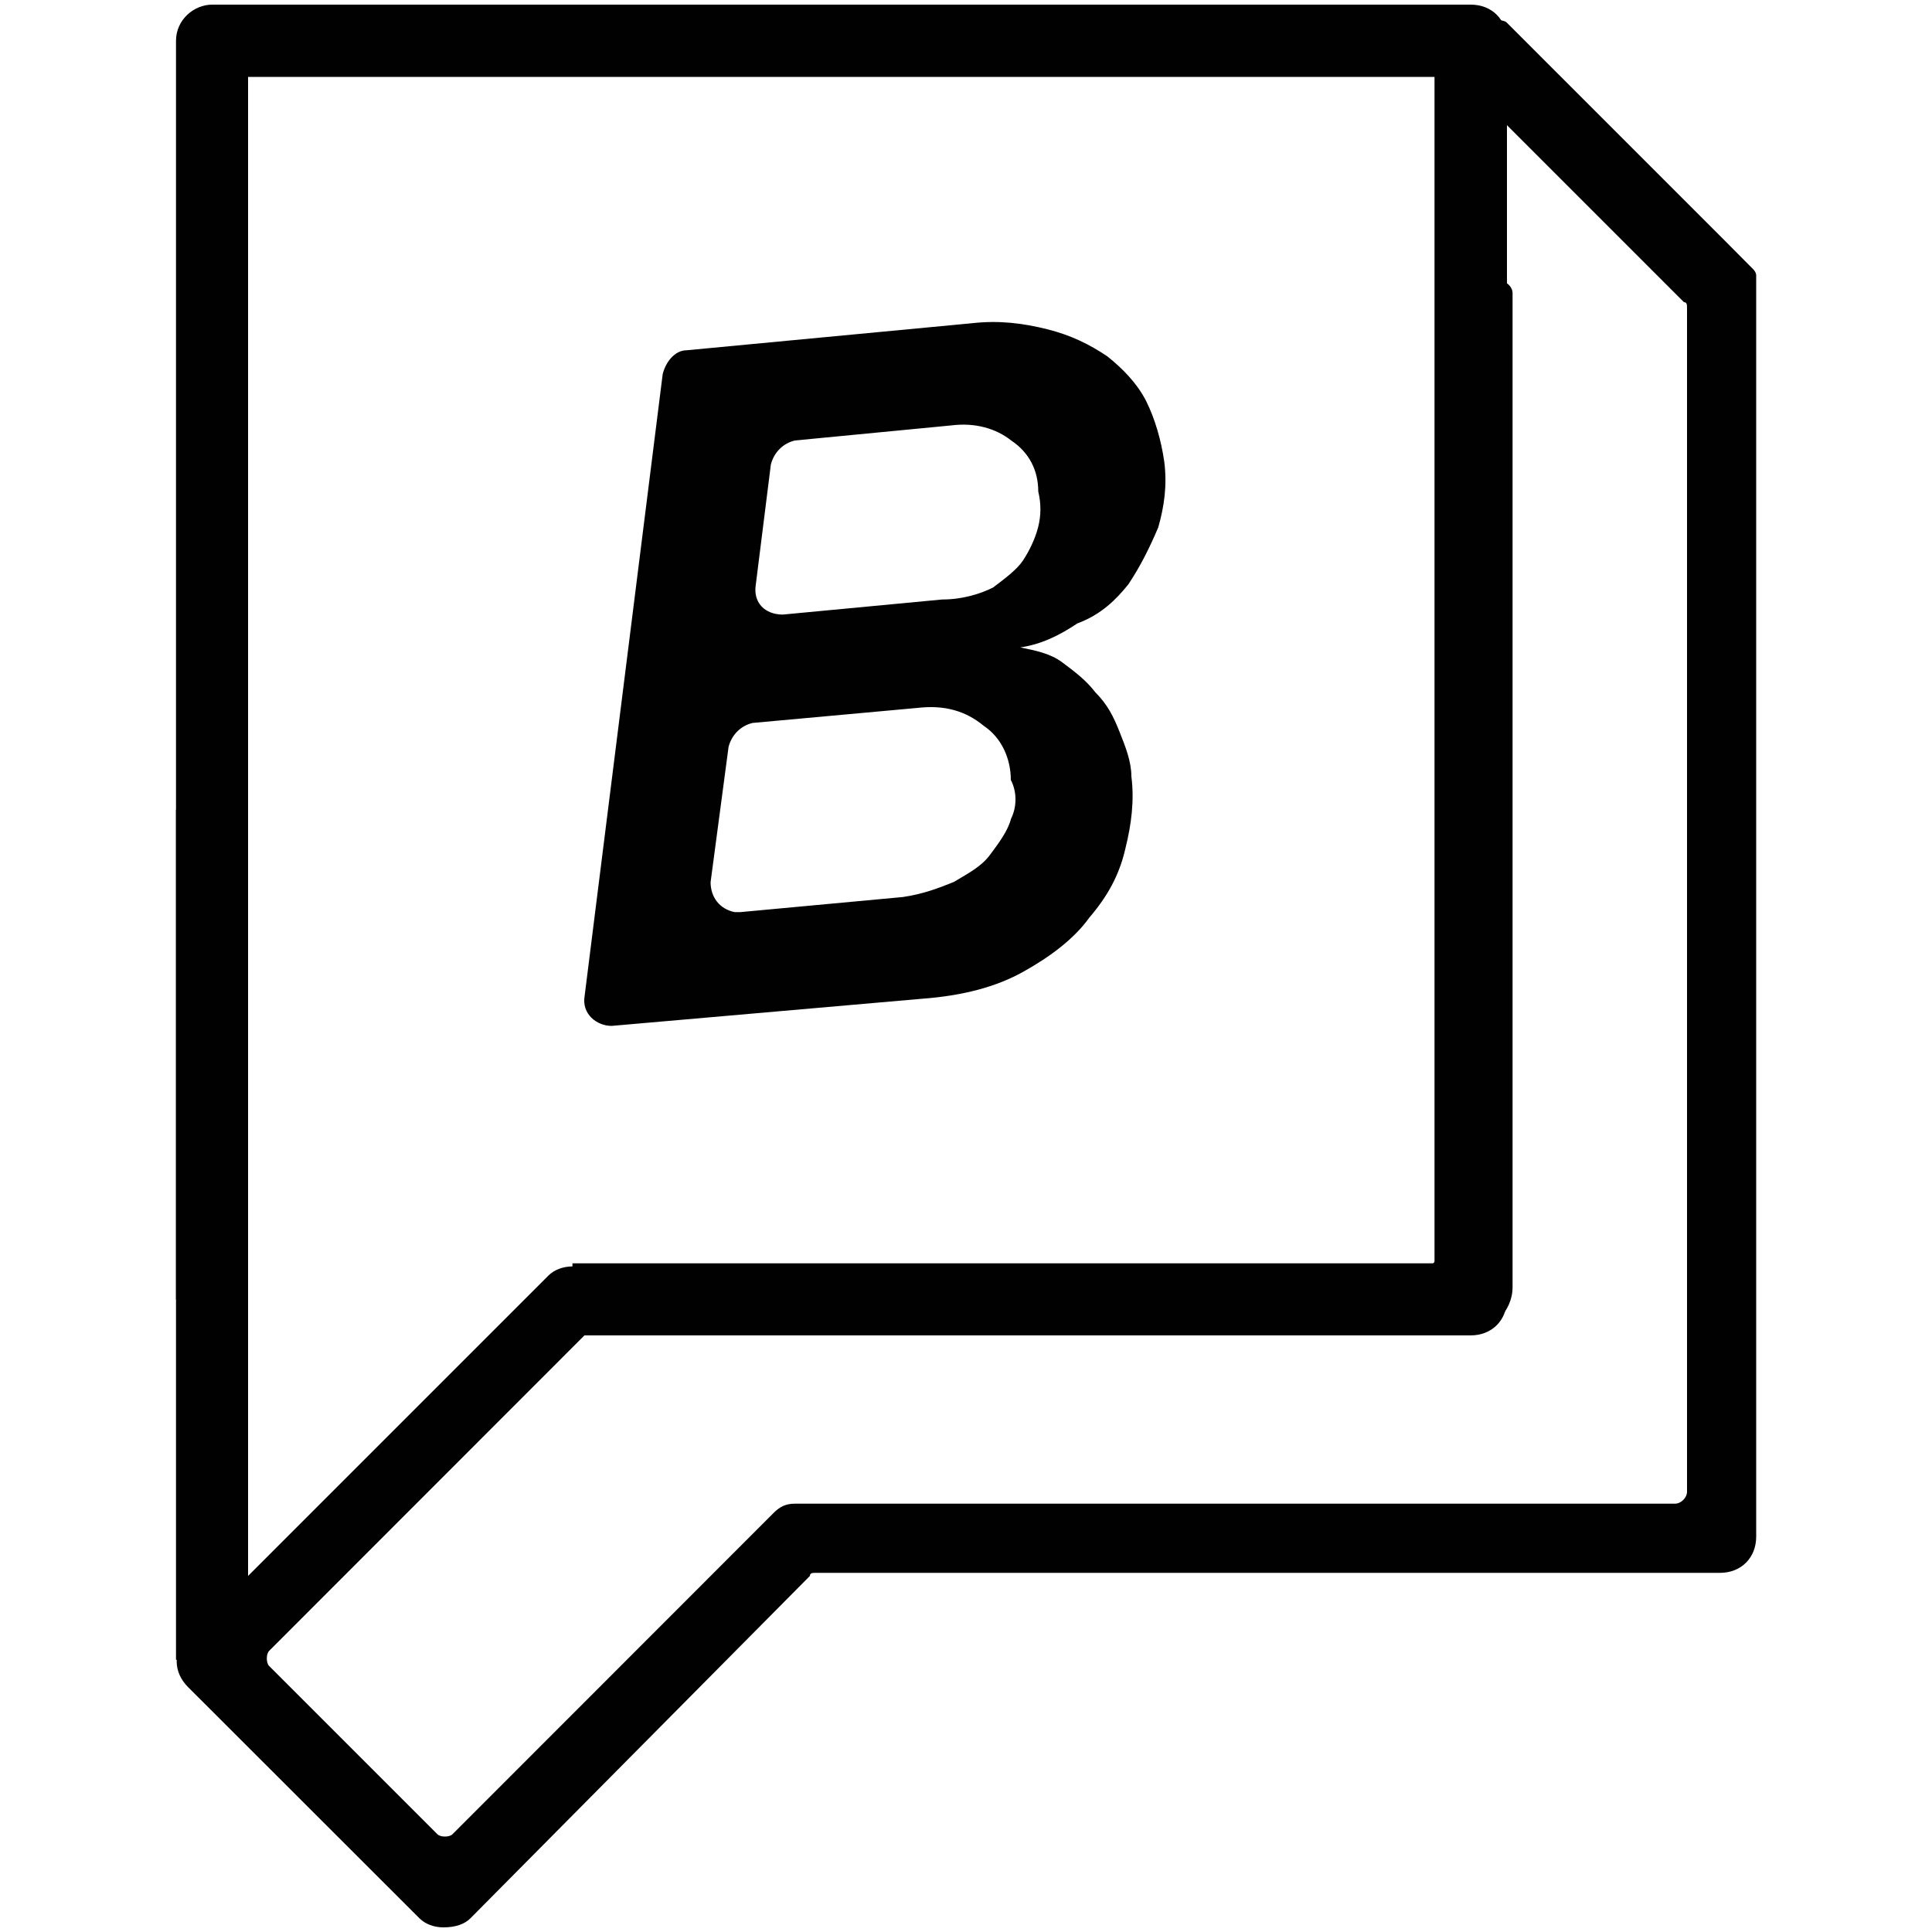 <?xml version="1.0" encoding="utf-8"?>
<!-- Generator: Adobe Illustrator 23.0.1, SVG Export Plug-In . SVG Version: 6.00 Build 0)  -->
<svg version="1.1" id="Layer_1" xmlns="http://www.w3.org/2000/svg" xmlns:xlink="http://www.w3.org/1999/xlink" x="0px" y="0px"
	 viewBox="0 0 1000 1000" style="enable-background:new 0 0 1000 1000;" xml:space="preserve">
<style type="text/css">
	.st0{fill:#010101;}
</style>
<g>
	<path class="st0" d="M761.2,691.2H296.3v-37.3h446.2V39.8H128.4v632.8H91.1V21.1c0-10.9,9.3-18.7,18.7-18.7h651.5
		c10.9,0,18.7,7.8,18.7,18.7v651.5C779.9,683.5,772.1,691.2,761.2,691.2z"/>
	<path class="st0" d="M907.4,139.3c1.6,1.6,1.6,3.1,1.6,3.1v653c0,10.9-7.8,18.7-18.7,18.7h-468c-1.6,0-3.1,0-3.1,1.6L243.5,992.9
		c-3.1,3.1-7.8,4.7-14,4.7c-4.7,0-9.3-1.6-12.4-4.7L97.3,873.2c-7.8-7.8-7.8-18.7,0-26.4l186.6-186.6c3.1-3.1,7.8-4.7,12.4-4.7
		h441.6c3.1,0,6.2-3.1,6.2-6.2V151.7c0-3.1,3.1-6.2,6.2-6.2h26.4c3.1,0,6.2,3.1,6.2,6.2v514.6c0,12.4-10.9,23.3-23.3,23.3h-454
		c-1.6,0-3.1,0-3.1,1.6L139.3,854.5c-1.6,1.6-1.6,6.2,0,7.8l87.1,87.1c1.6,1.6,6.2,1.6,7.8,0L400.5,783c3.1-3.1,6.2-4.7,10.9-4.7
		h455.6c3.1,0,6.2-3.1,6.2-6.2V159.5c0-1.6,0-3.1-1.6-3.1L753.4,38.2c-1.6-1.6-1.6-6.2,0-7.8l18.7-18.7c1.6-1.6,6.2-1.6,7.8,0
		l113.5,113.5L907.4,139.3z"/>
	<rect x="91.1" y="419.1" class="st0" width="37.3" height="440"/>
	<path class="st0" d="M584,302.5c6.2-9.3,10.9-18.7,15.5-29.5c3.1-10.9,4.7-21.8,3.1-34.2c-1.6-10.9-4.7-21.8-9.3-31.1
		c-4.7-9.3-12.4-17.1-20.2-23.3c-9.3-6.2-18.7-10.9-31.1-14s-24.9-4.7-38.9-3.1l-147.7,14c-6.2,0-10.9,6.2-12.4,12.4l-40.4,321.8
		c-1.6,9.3,6.2,15.5,14,15.5l160.1-14c21.8-1.6,38.9-6.2,52.9-14c14-7.8,26.4-17.1,34.2-28c9.3-10.9,15.5-21.8,18.7-35.8
		c3.1-12.4,4.7-24.9,3.1-37.3c0-7.8-3.1-15.5-6.2-23.3c-3.1-7.8-6.2-14-12.4-20.2c-4.7-6.2-10.9-10.9-17.1-15.5
		c-6.2-4.7-14-6.2-21.8-7.8c10.9-1.6,20.2-6.2,29.5-12.4C570,318.1,577.7,310.3,584,302.5z M523.3,423.8
		c-1.6,6.2-6.2,12.4-10.9,18.7c-4.7,6.2-10.9,9.3-18.7,14c-7.8,3.1-15.5,6.2-26.4,7.8l-84,7.8c-1.6,0-1.6,0-3.1,0
		c-7.8-1.6-12.4-7.8-12.4-15.5l9.3-70c1.6-6.2,6.2-10.9,12.4-12.4l85.5-7.8c14-1.6,24.9,1.6,34.2,9.3c9.3,6.2,14,17.1,14,28
		C526.4,409.8,526.4,417.6,523.3,423.8z M537.3,273c-1.6,6.2-4.7,12.4-7.8,17.1s-9.3,9.3-15.5,14c-6.2,3.1-15.5,6.2-26.4,6.2
		l-82.4,7.8c-9.3,0-15.5-6.2-14-15.5l7.8-62.2c1.6-6.2,6.2-10.9,12.4-12.4l80.9-7.8c12.4-1.6,23.3,1.6,31.1,7.8
		c9.3,6.2,14,15.5,14,26.4C538.9,260.6,538.9,266.8,537.3,273z"/>
</g>
</svg>
